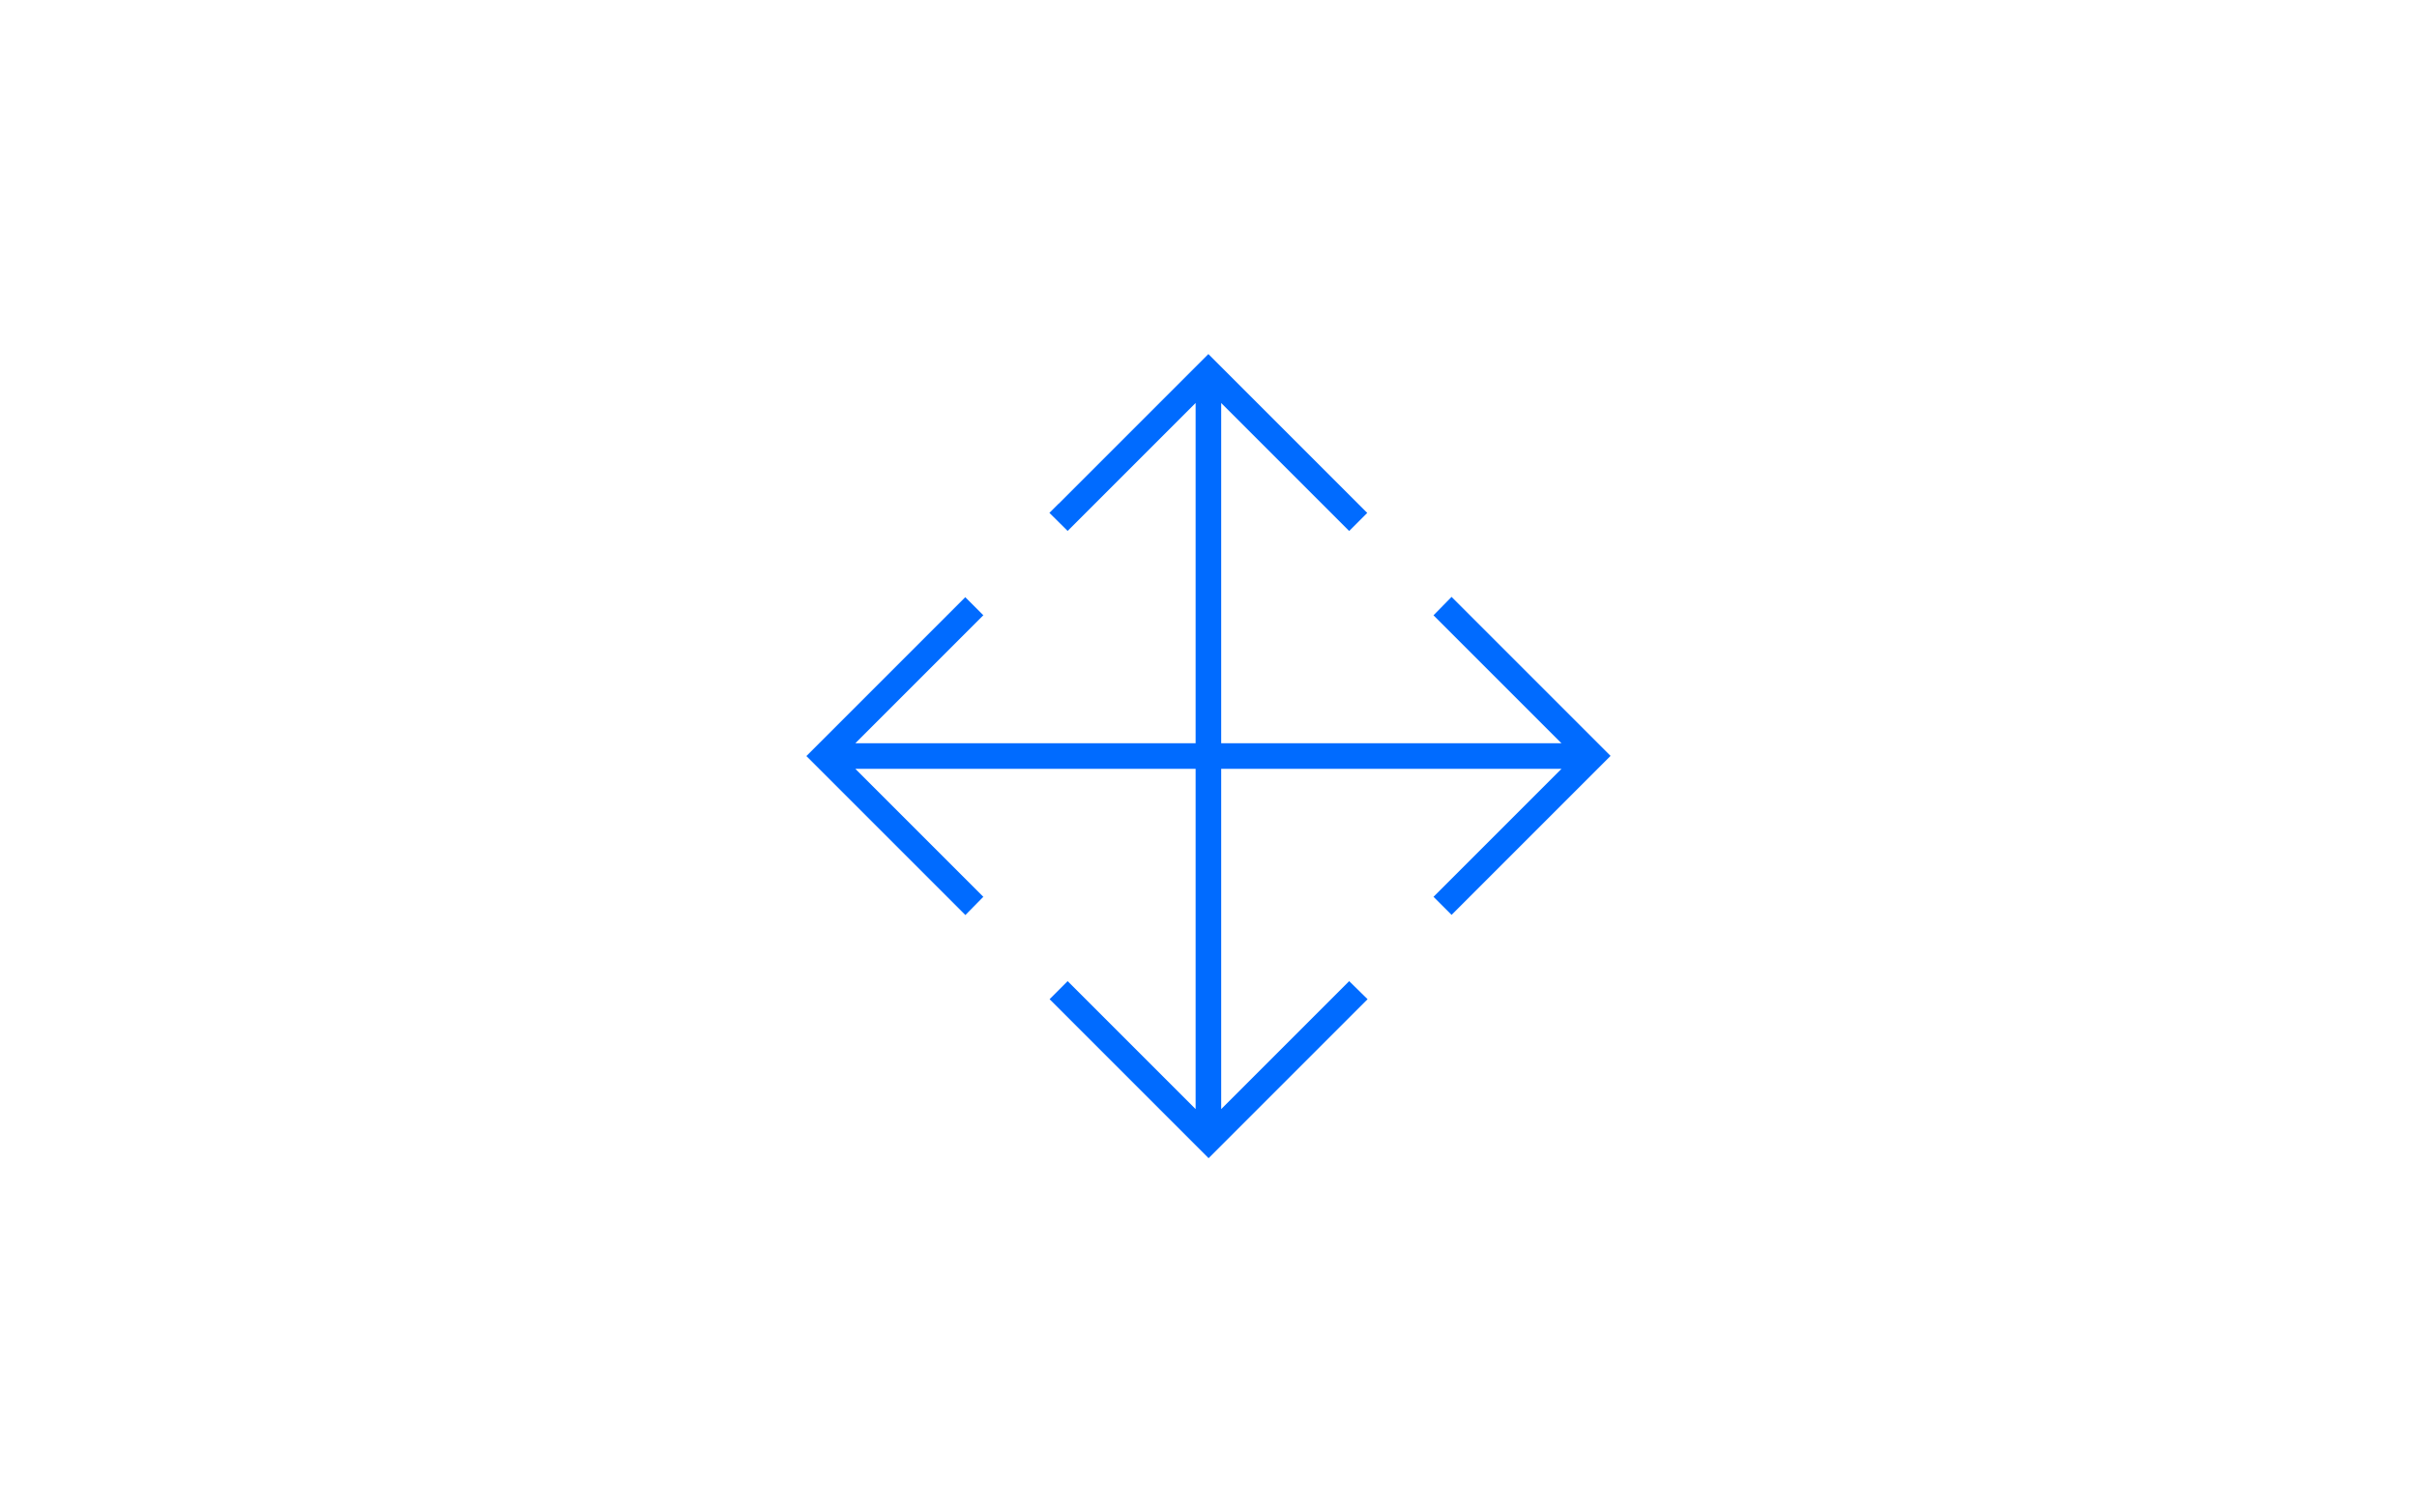 <?xml version="1.0" encoding="UTF-8"?>
<svg xmlns="http://www.w3.org/2000/svg" id="svg1" viewBox="0 0 550 344" width="350" height="219">
  <defs>
    <style>
      .cls-1 {
        fill: #006bff;
      }
    </style>
  </defs>
  <path class="cls-1" d="m240.87,114.57l-2.07,2.07,4.15,4.11,2.07-2.07,27.05-27.05v77.43h-77.43l27.05-27.05,2.07-2.07-4.11-4.11-2.07,2.07-32.04,32.04-2.04,2.04,2.07,2.07,32.04,32.04,2.07,2.07,4.08-4.15-2.07-2.07-27.05-27.05h77.43v77.43l-27.05-27.05-2.07-2.07-4.11,4.11,2.07,2.07,32.04,32.04,2.07,2.07,2.07-2.07,32.04-32.04,2.07-2.07-4.19-4.11-2.07,2.07-27.05,27.05v-77.43h77.43l-27.05,27.05-2.07,2.07,4.11,4.11,2.07-2.07,32.04-32.04,2.07-2.07-2.07-2.07-32.04-32.04-2.07-2.07-4.11,4.19,2.07,2.07,27.05,27.05h-77.43v-77.43l27.05,27.05,2.07,2.07,4.11-4.11-2.07-2.07-32.04-32.04-2.04-2.04-2.07,2.07-32.04,32.04v-.04Z"/>
</svg>
